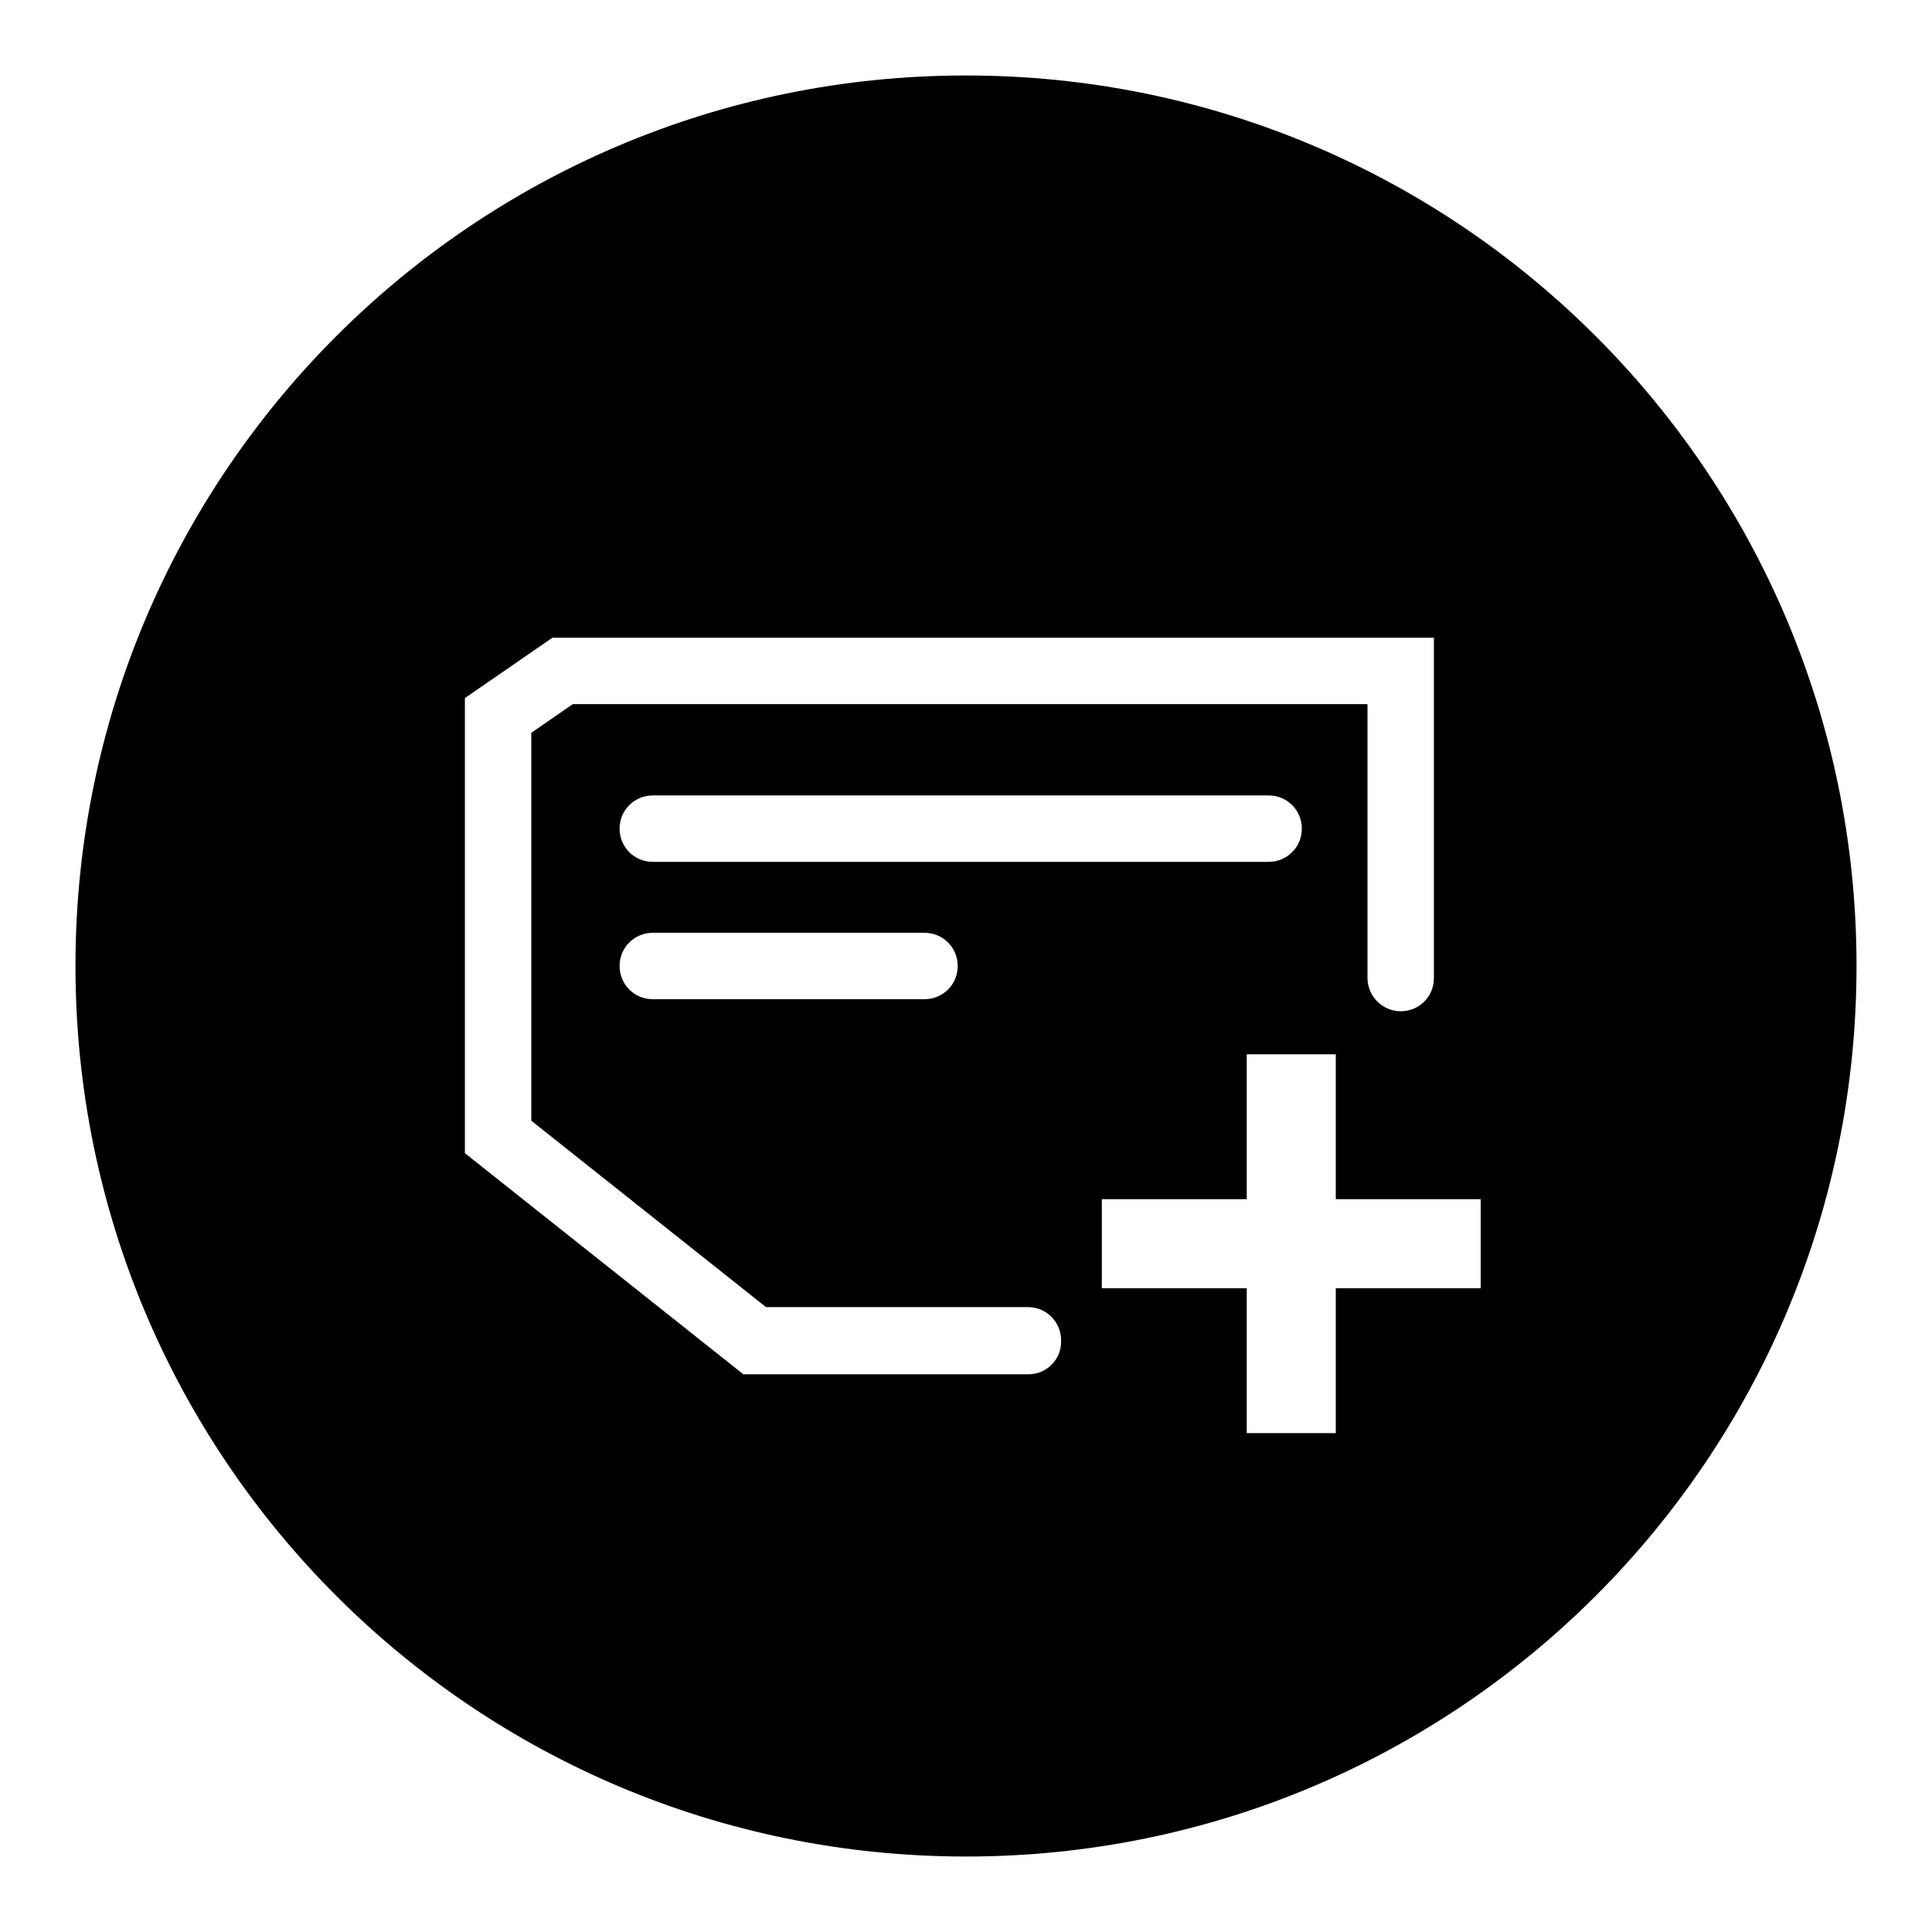 <?xml version="1.0" encoding="utf-8"?>
<!-- Svg Vector Icons : http://www.onlinewebfonts.com/icon -->
<!DOCTYPE svg PUBLIC "-//W3C//DTD SVG 1.1//EN" "http://www.w3.org/Graphics/SVG/1.1/DTD/svg11.dtd">
<svg version="1.1" xmlns="http://www.w3.org/2000/svg" xmlns:xlink="http://www.w3.org/1999/xlink" x="0px" y="0px" viewBox="0 0 256 256" enable-background="new 0 0 256 256" xml:space="preserve">
<g><g><path fill="#000000" d="M128,10C62.8,10,10,62.8,10,128c0,65.2,52.8,118,118,118c65.2,0,118-52.8,118-118C246,62.8,193.2,10,128,10z M136.3,182.1H98.5l-36.9-29.3V92.5l11.6-8h116.8v45.1c0,2.5-2,4.4-4.4,4.4c-2.4,0-4.4-2-4.4-4.4V93.3H75.9l-5.5,3.8v51.4l31.1,24.7h34.7c2.5,0,4.4,2,4.4,4.4C140.7,180.1,138.7,182.1,136.3,182.1z M86.5,114.2c-2.5,0-4.4-2-4.4-4.4c0-2.5,2-4.4,4.4-4.4h81.6c2.5,0,4.4,2,4.4,4.4c0,2.5-2,4.4-4.4,4.4H86.5z M126.9,128c0,2.5-2,4.4-4.4,4.4h-36c-2.5,0-4.4-2-4.4-4.4c0-2.5,2-4.4,4.4-4.4h36C124.9,123.6,126.9,125.5,126.9,128z M196.2,170.7h-19.2v19.2h-11.8v-19.2h-19.2v-11.8h19.2v-19.2h11.8v19.2h19.2V170.7z"/></g></g>
</svg>
